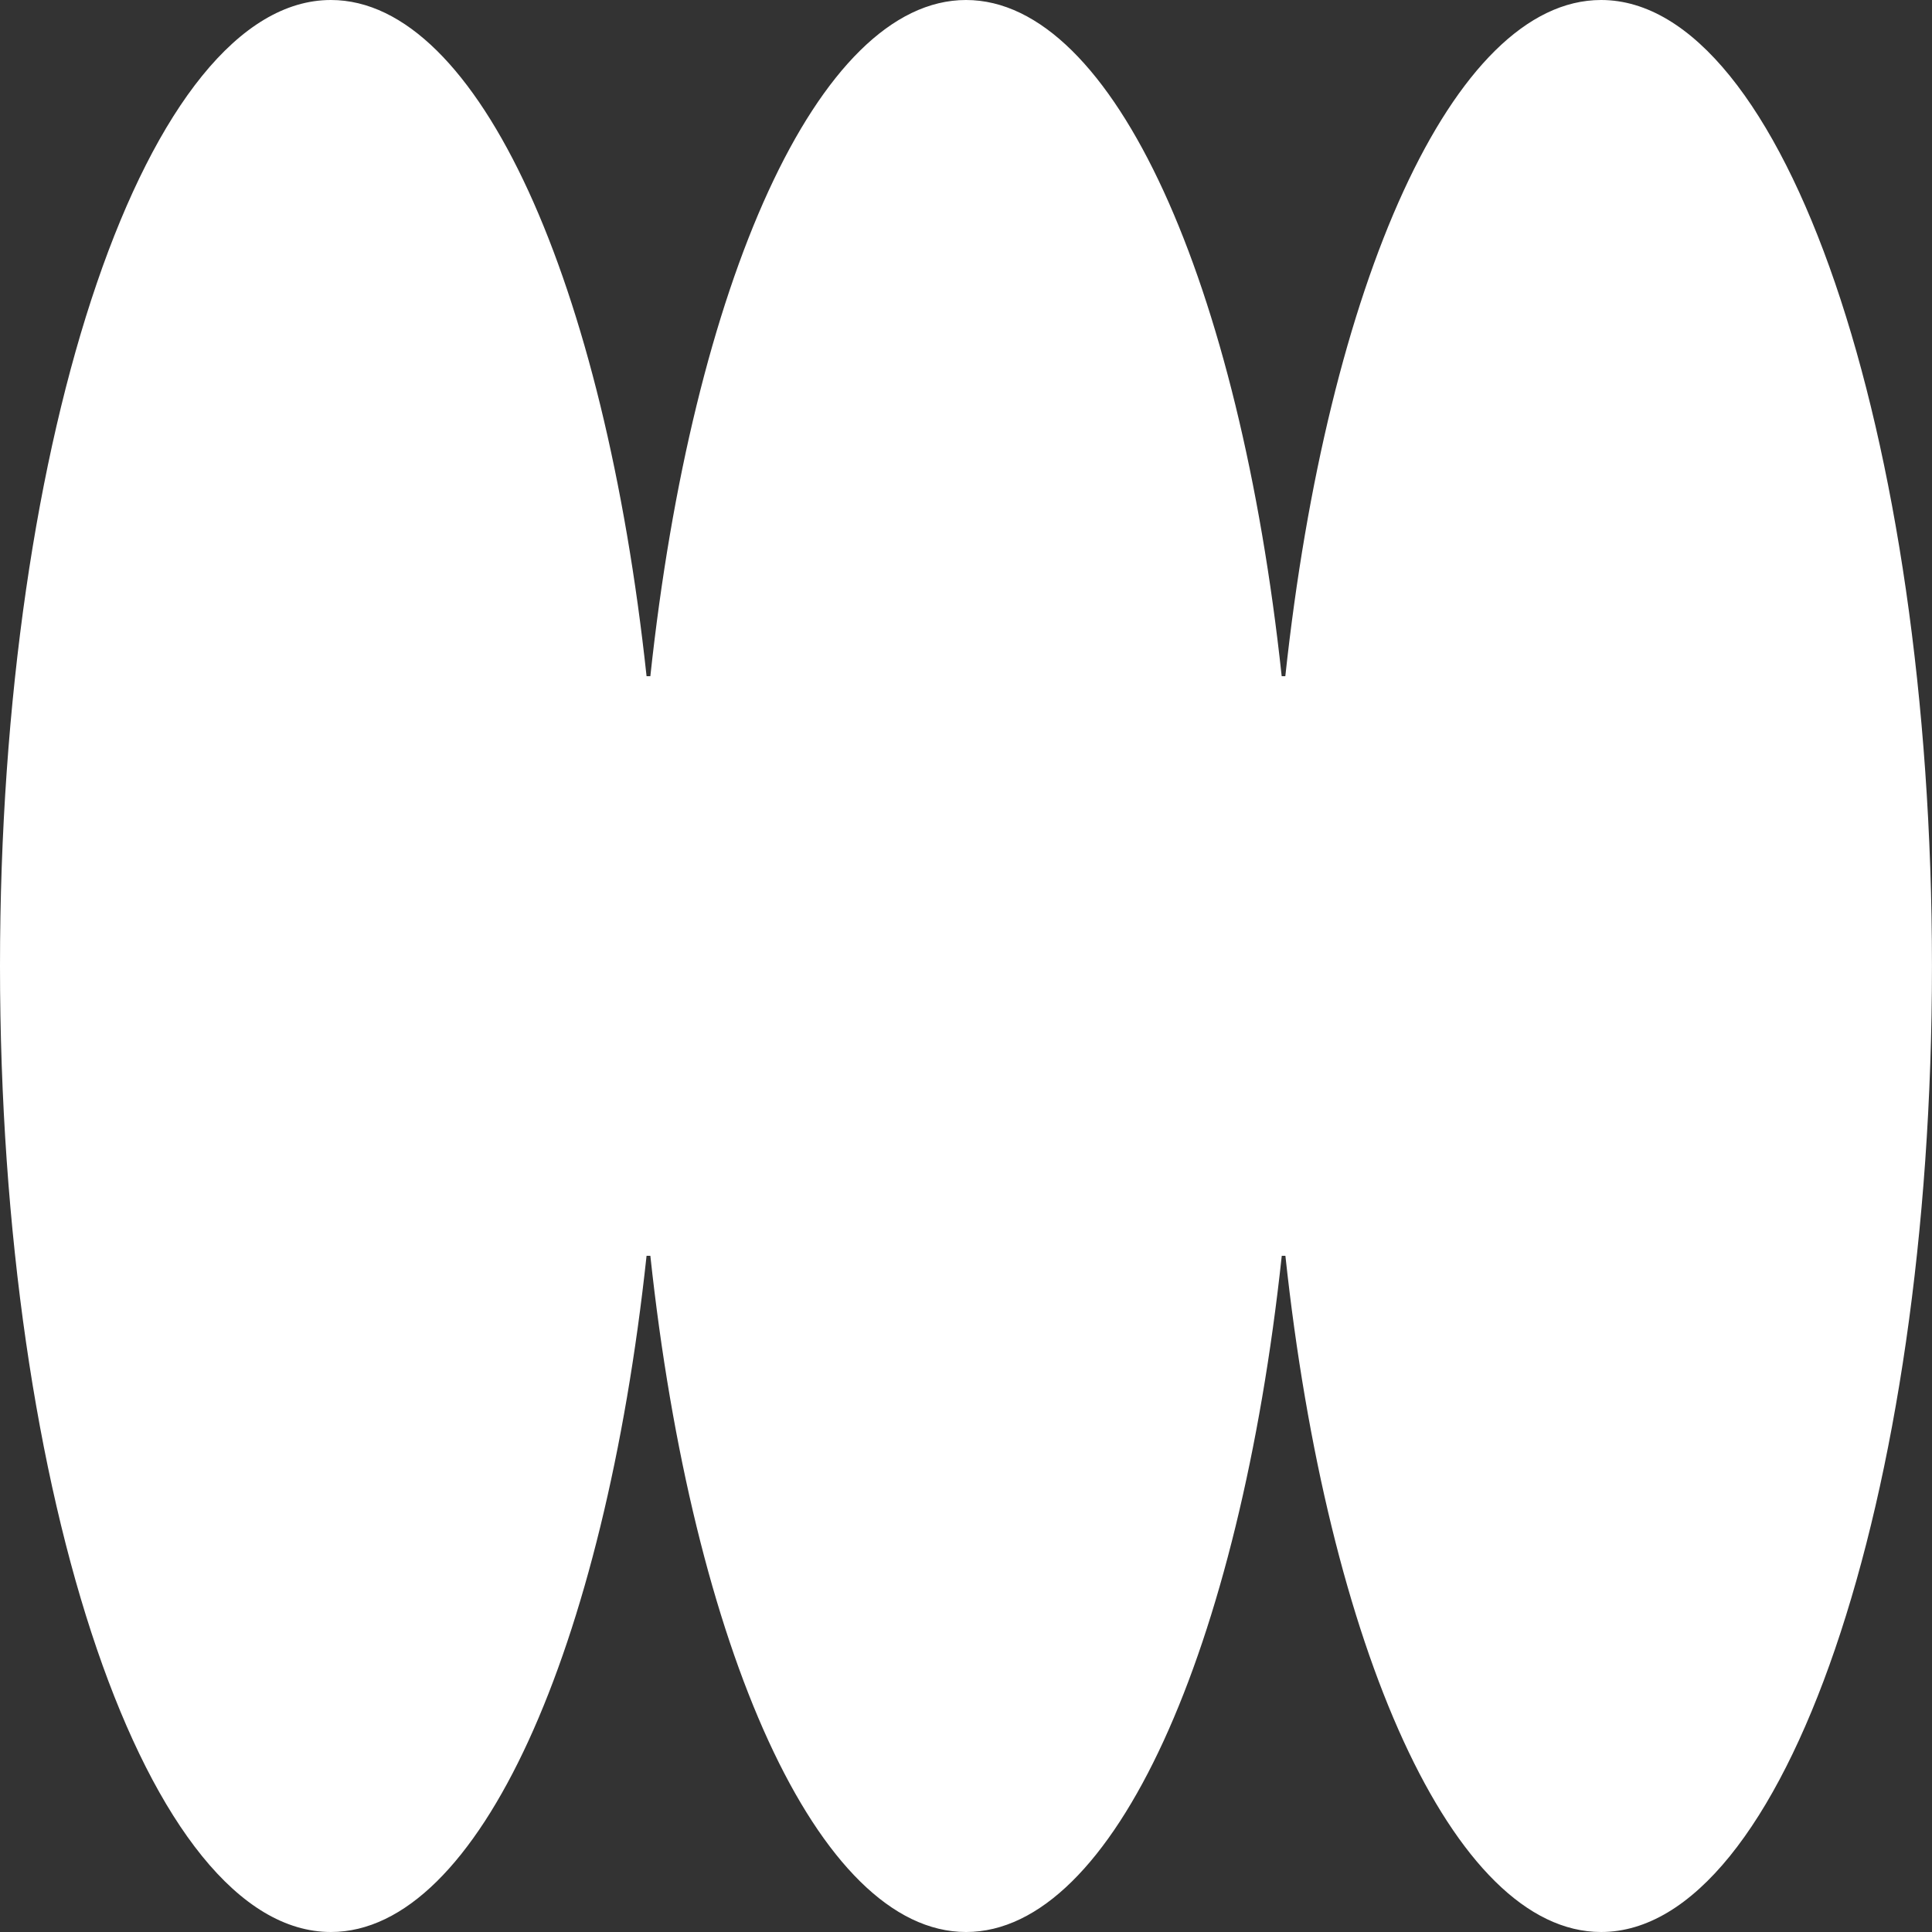 <svg xmlns="http://www.w3.org/2000/svg" width="50" height="50" fill="none" viewBox="0 0 50 50">
  <rect x="0" y="0" width="50" height="50" fill="#333333" stroke="none"/>
  <path fill="#fff" fill-rule="evenodd" d="M16.733 32.5C15.642 42.644 12.396 50 8.563 50 3.832 50 0 38.807 0 25S3.834 0 8.563 0c3.834 0 7.08 7.358 8.17 17.5h.098C17.92 7.359 21.167 0 25 0c3.834 0 7.08 7.358 8.17 17.5h.094C34.356 7.359 37.602 0 41.436 0c4.729 0 8.563 11.193 8.563 25s-3.834 25-8.563 25c-3.834 0-7.08-7.357-8.17-17.5h-.094C32.08 42.644 28.835 50 25.002 50c-3.835 0-7.08-7.357-8.171-17.5h-.098Z" clip-rule="evenodd"/>
</svg>
